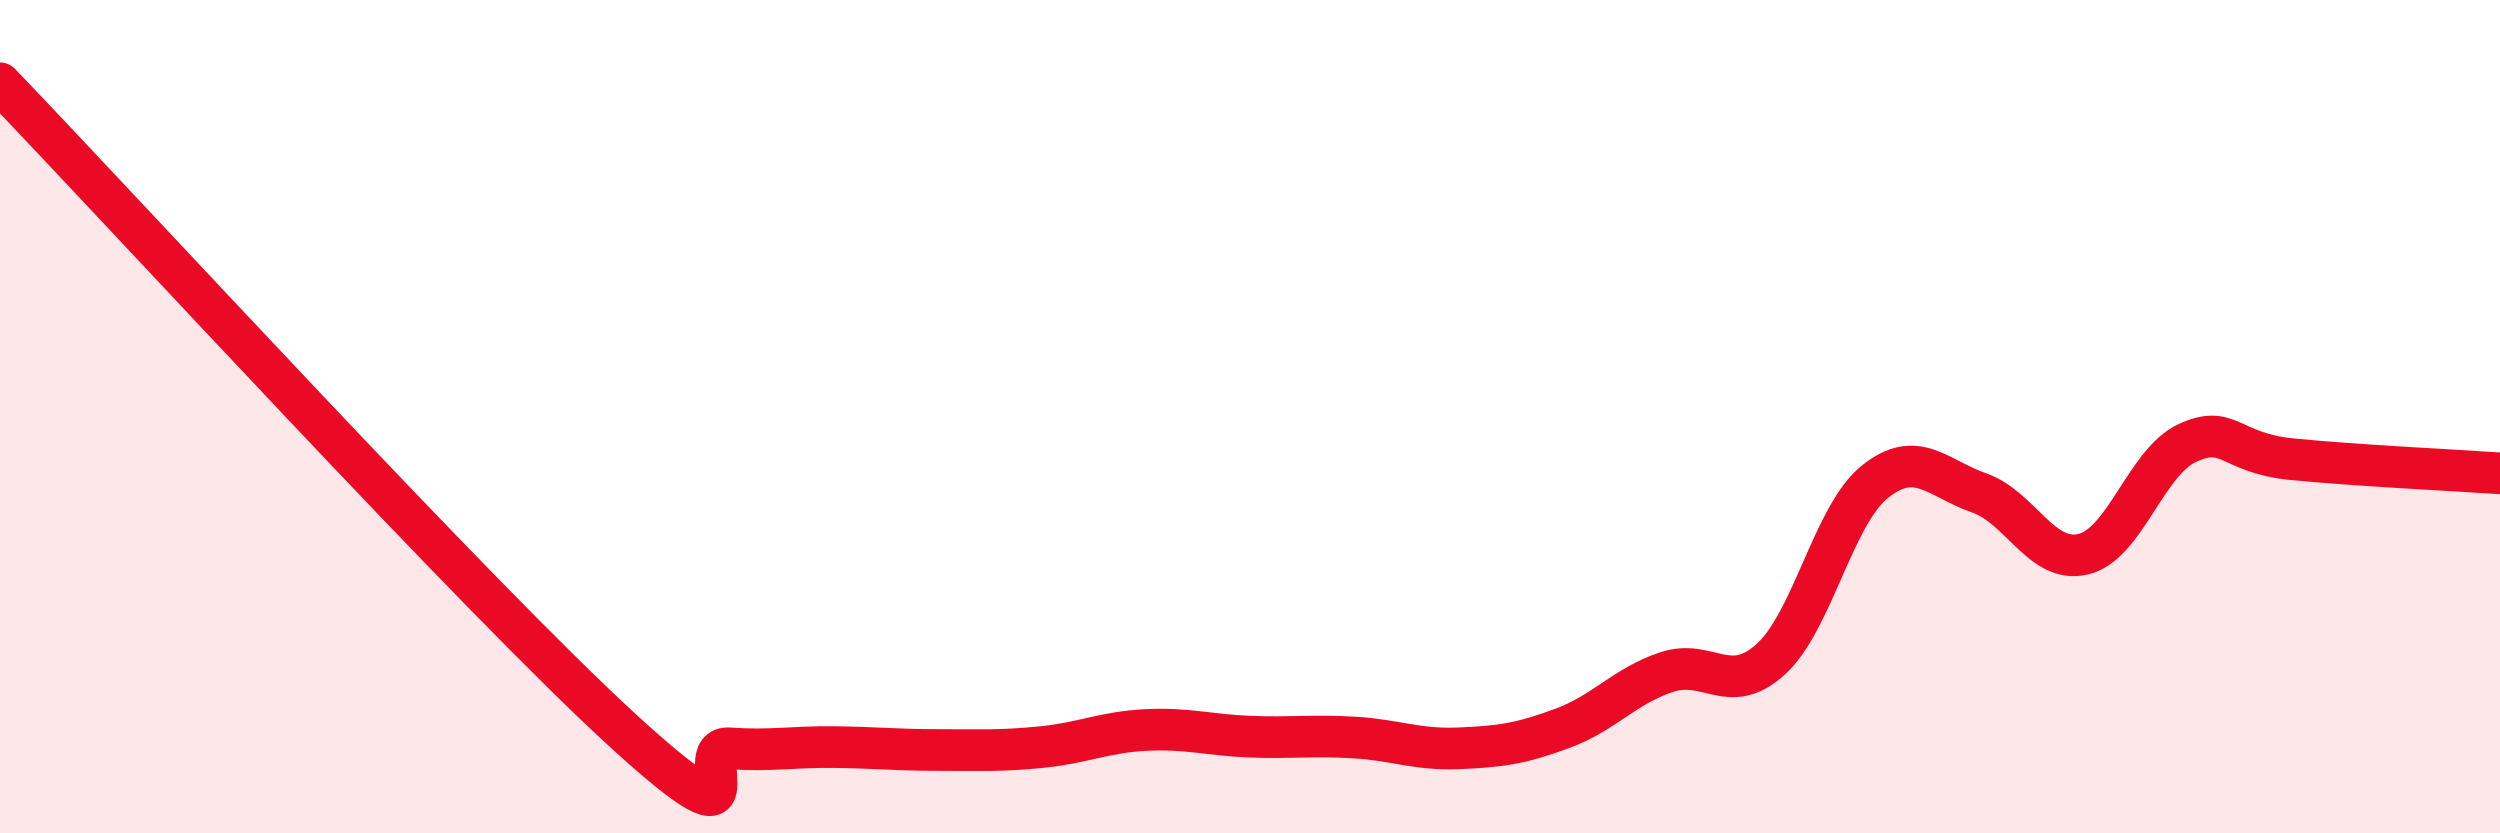 
    <svg width="60" height="20" viewBox="0 0 60 20" xmlns="http://www.w3.org/2000/svg">
      <path
        d="M 0,2 C 3,5.12 11.5,14.39 15,17.58 C 18.5,20.77 16.5,17.89 17.5,17.96 C 18.5,18.03 19,17.92 20,17.93 C 21,17.94 21.5,18 22.5,18 C 23.5,18 24,18.03 25,17.93 C 26,17.83 26.5,17.57 27.5,17.52 C 28.5,17.47 29,17.64 30,17.68 C 31,17.72 31.5,17.64 32.5,17.7 C 33.5,17.76 34,18 35,17.96 C 36,17.92 36.5,17.85 37.5,17.48 C 38.5,17.11 39,16.46 40,16.13 C 41,15.8 41.5,16.73 42.5,15.82 C 43.5,14.91 44,12.36 45,11.56 C 46,10.76 46.5,11.48 47.5,11.83 C 48.5,12.18 49,13.54 50,13.3 C 51,13.06 51.5,11.09 52.5,10.63 C 53.5,10.17 53.5,10.87 55,11.02 C 56.5,11.17 59,11.29 60,11.36L60 20L0 20Z"
        fill="#EB0A25"
        opacity="0.1"
        stroke-linecap="round"
        stroke-linejoin="round"
      />
      <path
        d="M 0,2 C 3,5.12 11.5,14.39 15,17.58 C 18.5,20.77 16.5,17.89 17.5,17.96 C 18.5,18.03 19,17.92 20,17.93 C 21,17.94 21.5,18 22.5,18 C 23.5,18 24,18.03 25,17.93 C 26,17.83 26.5,17.57 27.5,17.52 C 28.5,17.47 29,17.64 30,17.68 C 31,17.72 31.5,17.64 32.5,17.7 C 33.5,17.76 34,18 35,17.96 C 36,17.92 36.5,17.85 37.5,17.48 C 38.5,17.11 39,16.46 40,16.13 C 41,15.8 41.5,16.73 42.5,15.82 C 43.5,14.91 44,12.36 45,11.56 C 46,10.76 46.5,11.48 47.5,11.83 C 48.5,12.18 49,13.54 50,13.3 C 51,13.06 51.5,11.09 52.5,10.63 C 53.5,10.17 53.5,10.87 55,11.02 C 56.5,11.17 59,11.29 60,11.36"
        stroke="#EB0A25"
        stroke-width="1"
        fill="none"
        stroke-linecap="round"
        stroke-linejoin="round"
      />
    </svg>
  